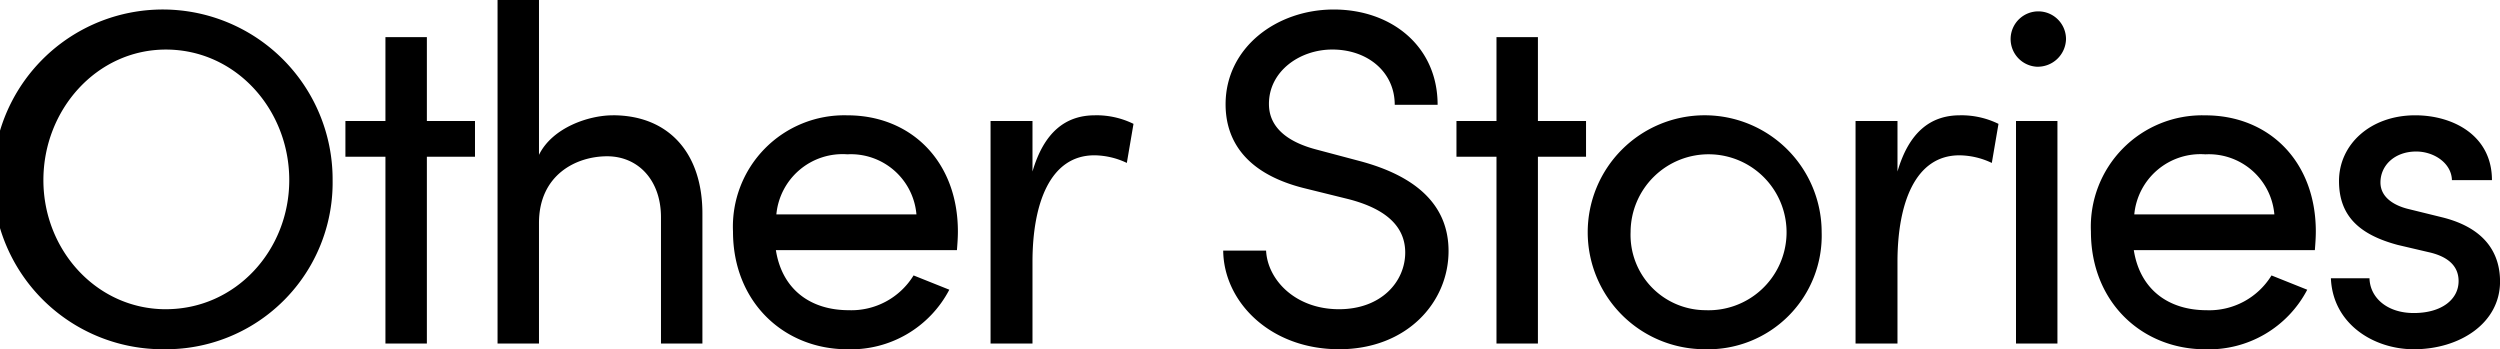 <svg xmlns="http://www.w3.org/2000/svg" width="241.361" height="33.718" viewBox="0 0 241.361 33.718"><path d="M233.035 33.718c-3.864 0-7.82-2.437-8-6.854h3.726c.046 1.84 1.656 3.357 4.278 3.357 2.714 0 4.324-1.334 4.324-3.082 0-1.609-1.242-2.437-2.944-2.806l-2.944-.69c-3.588-.966-5.658-2.714-5.658-6.163 0-3.542 3.036-6.349 7.36-6.349 3.634 0 7.406 1.933 7.406 6.256h-3.864c-.046-1.655-1.748-2.76-3.45-2.76-2.07 0-3.45 1.334-3.45 2.99 0 1.472 1.38 2.254 2.76 2.576l3.174.781c4.462 1.1 5.612 3.772 5.612 6.21-.004 4.004-3.868 6.534-8.33 6.534zM206.053 20.7h13.524a6.351 6.351 0 00-6.67-5.8 6.416 6.416 0 00-6.854 5.8zm17.526 1.656c0 .6-.046 1.2-.092 1.794h-17.48c.6 3.817 3.358 5.8 7.038 5.8a7.048 7.048 0 006.256-3.358l3.45 1.38a10.716 10.716 0 01-9.844 5.75c-6.118 0-11.04-4.554-11.04-11.361a10.752 10.752 0 0111.04-11.225c6.118-.004 10.672 4.412 10.672 11.22zm-24.945 10.81h-4V11.684h4zM196.61 6.44a2.674 2.674 0 112.852-2.668 2.731 2.731 0 01-2.852 2.668zm-7.393 4.691a8.11 8.11 0 013.726.828l-.644 3.772a7.425 7.425 0 00-3.128-.736c-4.278 0-5.98 4.646-5.98 10.3v7.871h-4.048V11.684h4.049v4.876c1.1-3.772 3.173-5.428 6.025-5.428zm-24.616 18.814a7.529 7.529 0 10-7.176-7.544 7.263 7.263 0 007.176 7.545zm0 3.771a11.293 11.293 0 1111.27-11.315 10.976 10.976 0 01-11.27 11.317zm-16.124-22.034h4.646v3.45h-4.646v18.034h-4V15.134h-3.864v-3.45h3.864v-8.1h4zm-19.205 22.034c-6.67 0-11.132-4.6-11.178-9.521h4.14c.138 2.806 2.806 5.658 7.038 5.658 4.094 0 6.394-2.669 6.394-5.475 0-3.082-2.806-4.462-5.474-5.152l-4.094-1.012c-6.716-1.609-7.774-5.565-7.774-8.142 0-5.475 4.922-9.154 10.442-9.154 5.566 0 10.028 3.542 10.028 9.2h-4.14c0-3.174-2.622-5.336-6.026-5.336-3.174 0-6.118 2.116-6.118 5.244 0 1.1.368 3.312 4.6 4.416l4.14 1.1c5.382 1.426 8.6 4.187 8.6 8.694.002 4.93-4 9.482-10.578 9.482zM105.707 11.13a8.11 8.11 0 013.726.828l-.644 3.772a7.425 7.425 0 00-3.128-.736c-4.278 0-5.98 4.646-5.98 10.3v7.872h-4.048V11.684h4.048v4.876c1.104-3.772 3.174-5.428 6.026-5.428zm-30.754 9.568h13.524a6.351 6.351 0 00-6.67-5.8 6.416 6.416 0 00-6.854 5.802zm17.526 1.656c0 .6-.046 1.2-.092 1.794h-17.48c.6 3.817 3.358 5.8 7.038 5.8a7.048 7.048 0 006.256-3.358l3.45 1.38a10.716 10.716 0 01-9.844 5.75c-6.118 0-11.04-4.554-11.04-11.361a10.752 10.752 0 0111.04-11.225c6.118-.002 10.672 4.414 10.672 11.222zM59.166 11.129c5.336 0 8.694 3.588 8.648 9.614v12.423h-4v-12.19c0-3.588-2.208-5.888-5.2-5.888s-6.578 1.794-6.578 6.44v11.638h-4V0h4v14.95c1.288-2.622 4.784-3.818 7.13-3.818zm-17.954.552h4.646v3.45h-4.646v18.035h-4V15.134h-3.864v-3.45h3.864v-8.1h4zm-25.2 18.171c6.762 0 11.914-5.7 11.914-12.467 0-6.808-5.152-12.6-11.914-12.6-6.67 0-11.822 5.8-11.822 12.6-.004 6.765 5.148 12.469 11.818 12.469zm0 3.863a16.4 16.4 0 1116.1-16.33 16.09 16.09 0 01-16.104 16.333z"/></svg>